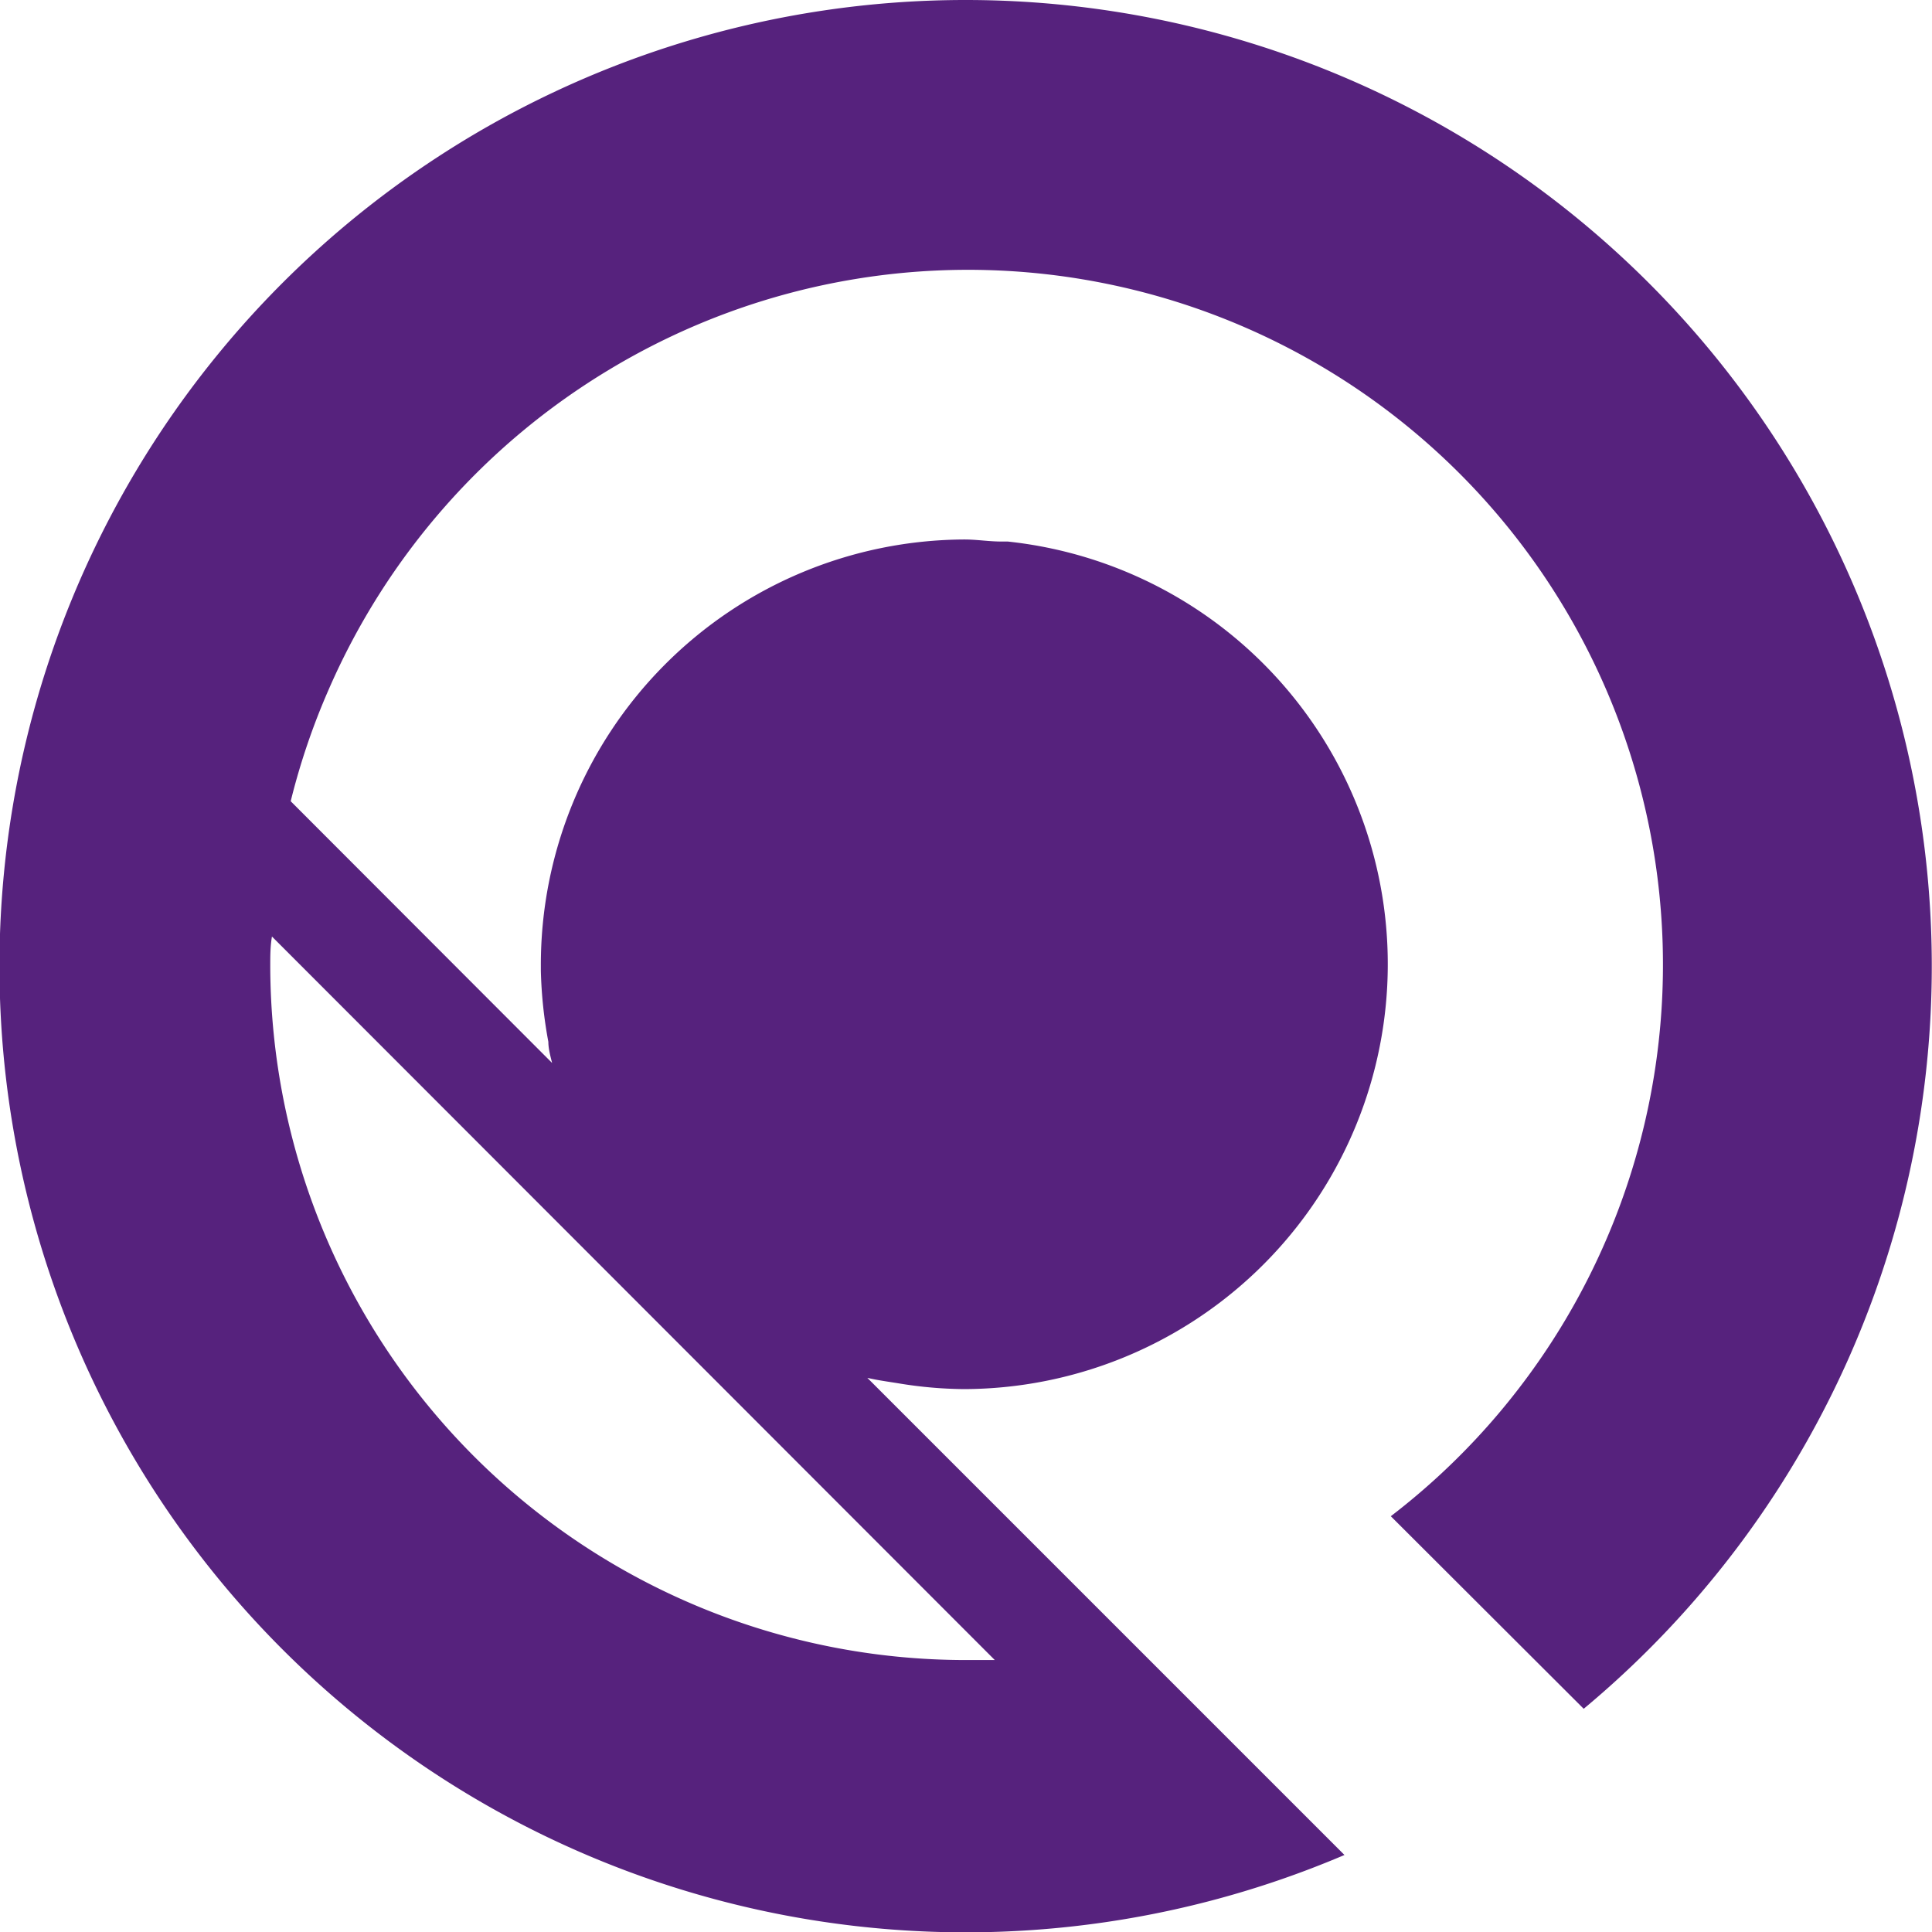 <svg id="Layer_1" data-name="Layer 1" xmlns="http://www.w3.org/2000/svg" viewBox="0 0 56.69 56.69"><defs><style>.cls-1{fill:#56227d;}</style></defs><title>q-pulse-icon</title><path class="cls-1" d="M28.35,0a28.35,28.35,0,1,0,11.1,54.43l-14-14h0c.3.07.6.11.91.16a12.26,12.26,0,0,0,1.93.17,12.47,12.47,0,0,0,1.28-24.87h-.19c-.36,0-.72-.06-1.08-.06A12.48,12.48,0,0,0,15.87,28.35s0,.09,0,.14a13,13,0,0,0,.22,2.08c0,.2.06.42.11.62L8.53,23.51a20.23,20.23,0,0,1,1.12-3.29,20.48,20.48,0,0,1,8.22-9.37A20.39,20.39,0,0,1,40.81,44.49l5.66,5.65A28.35,28.35,0,0,0,28.35,0Zm.84,48.71c-.28,0-.56,0-.85,0A20.41,20.41,0,0,1,7.93,28.34c0-.29,0-.57.05-.86Z"/></svg>
